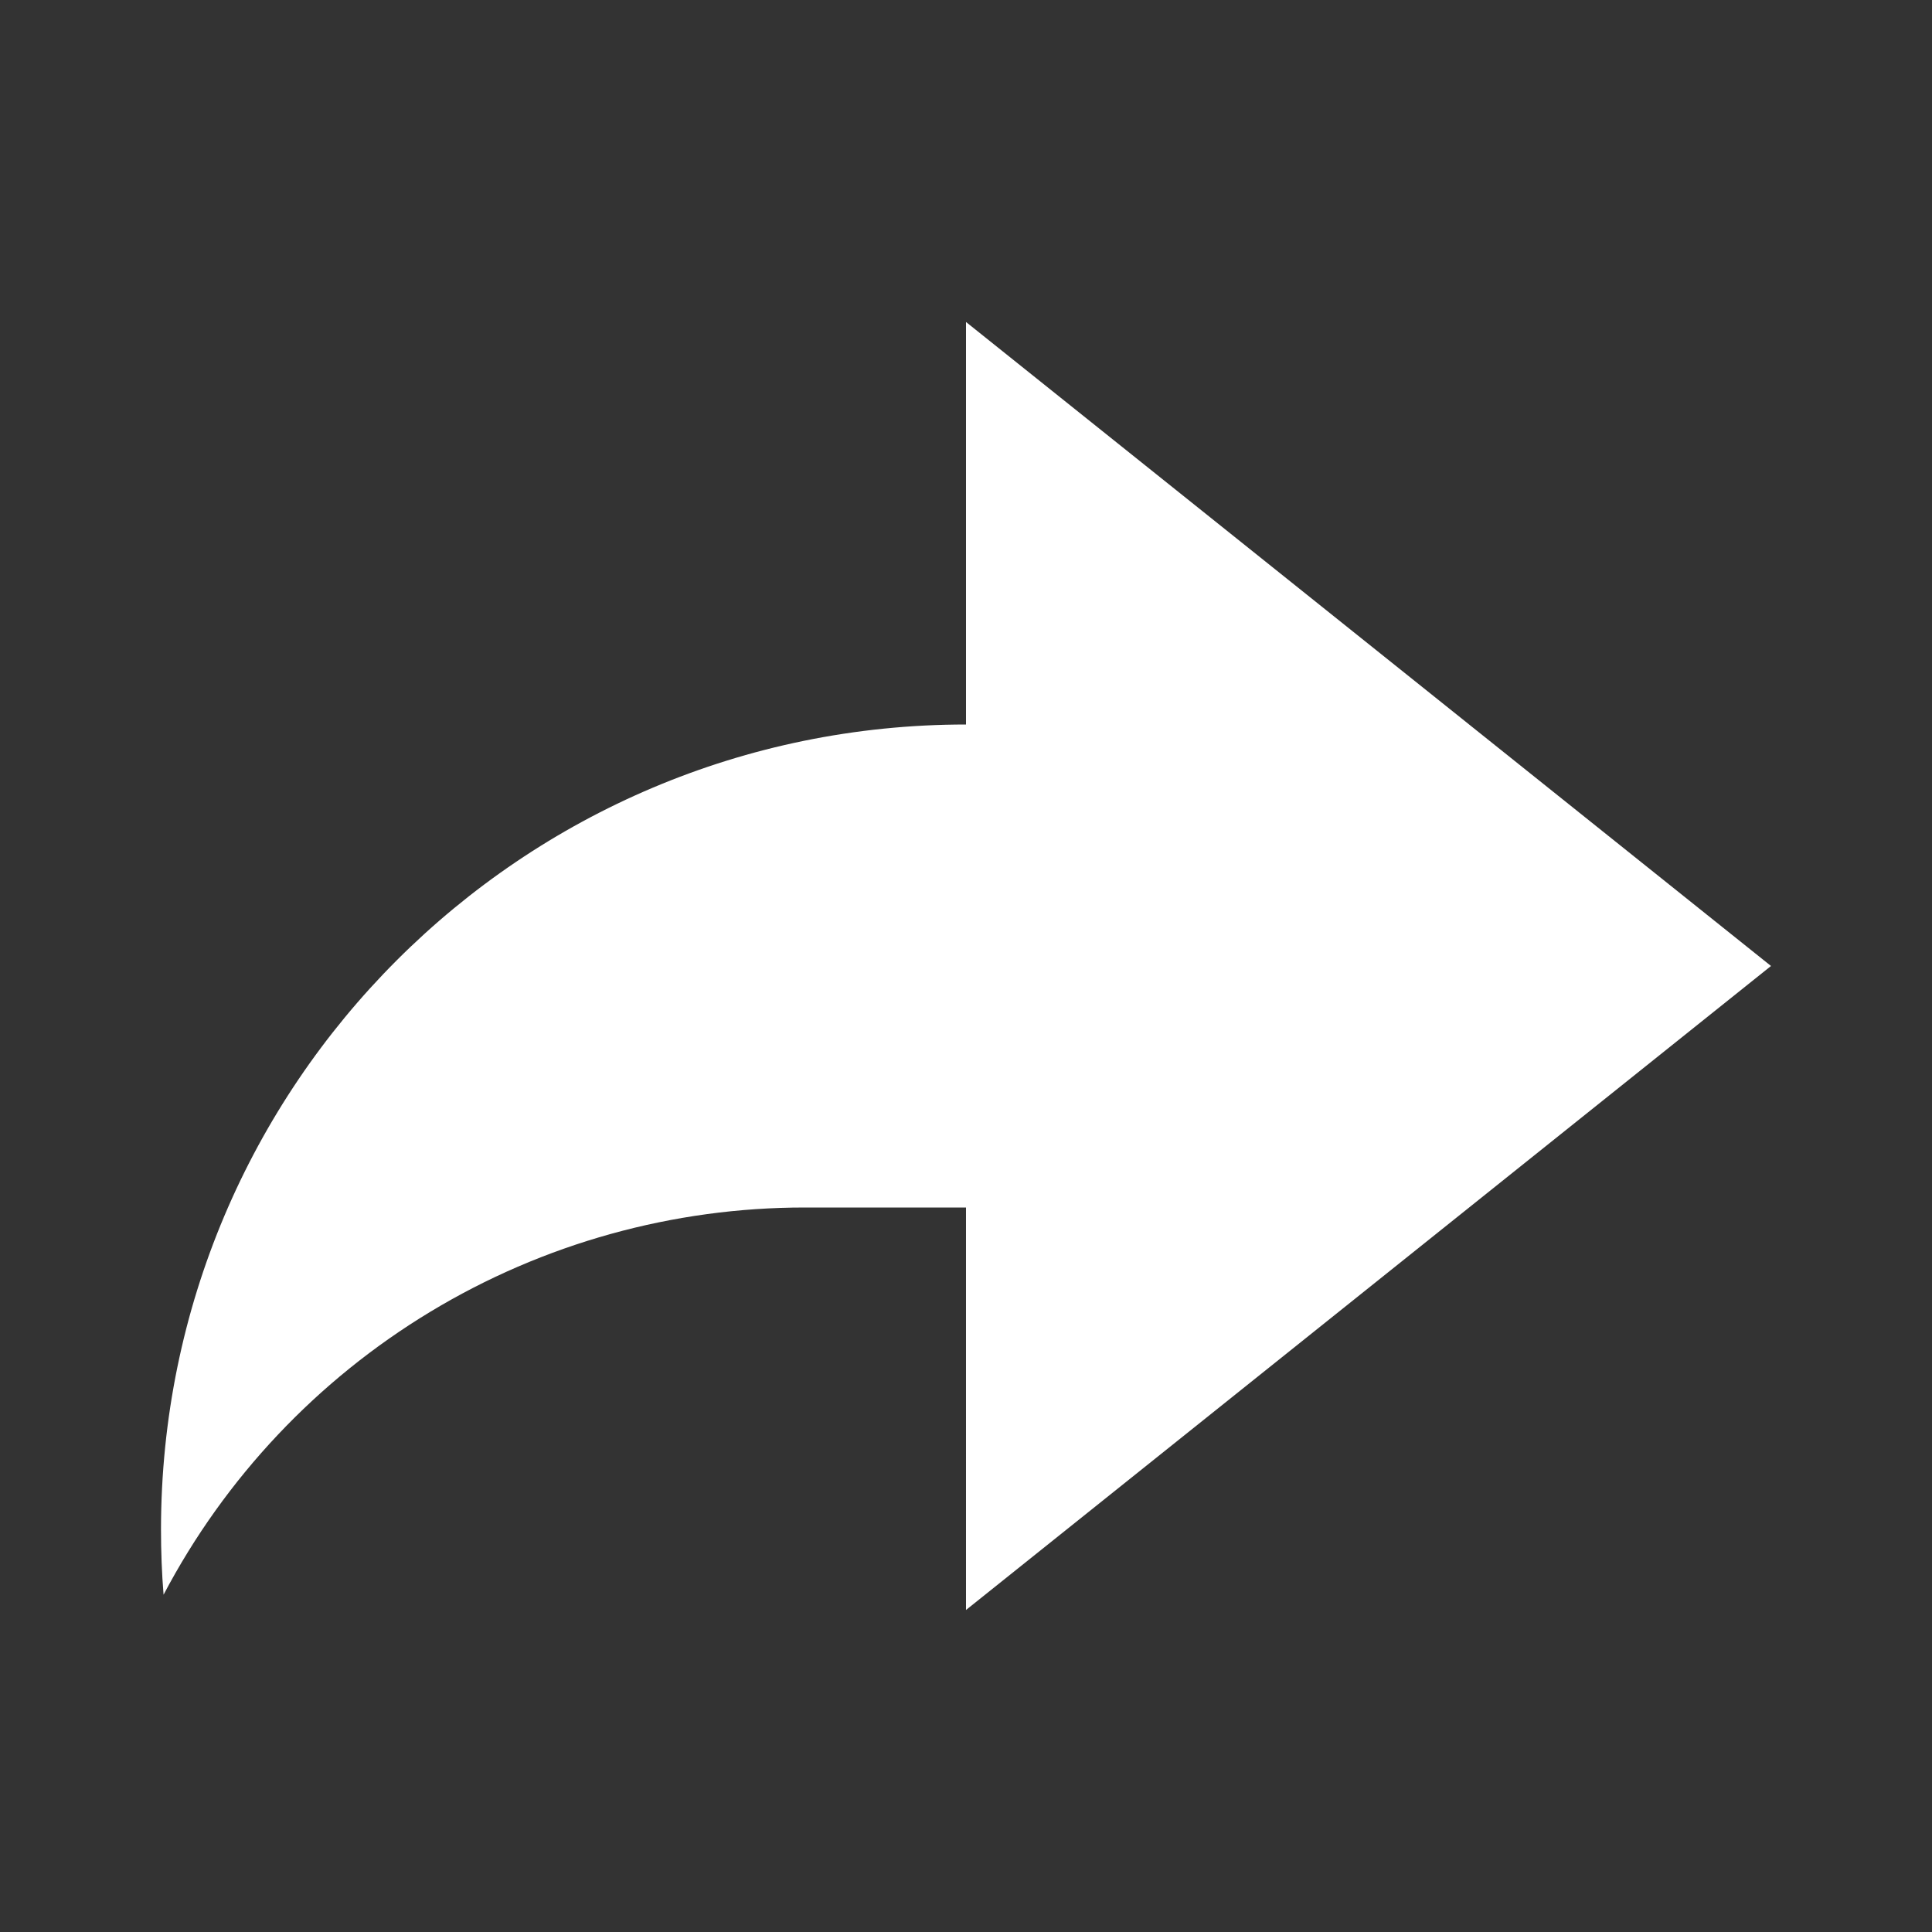 <svg fill="none" height="24" viewBox="0 0 24 24" width="24" xmlns="http://www.w3.org/2000/svg"><rect x="0" y="0" width="24" height="24" fill="#333333" stroke="none"/><path d="m12 20 10-8-10-8v5c-5.523 0-10 4.477-10 10 0 .273.01.543.032.81.764-1.452 1.91-2.667 3.314-3.515 1.404-.848 3.014-1.296 4.654-1.295h2z" fill="#fff"/></svg>